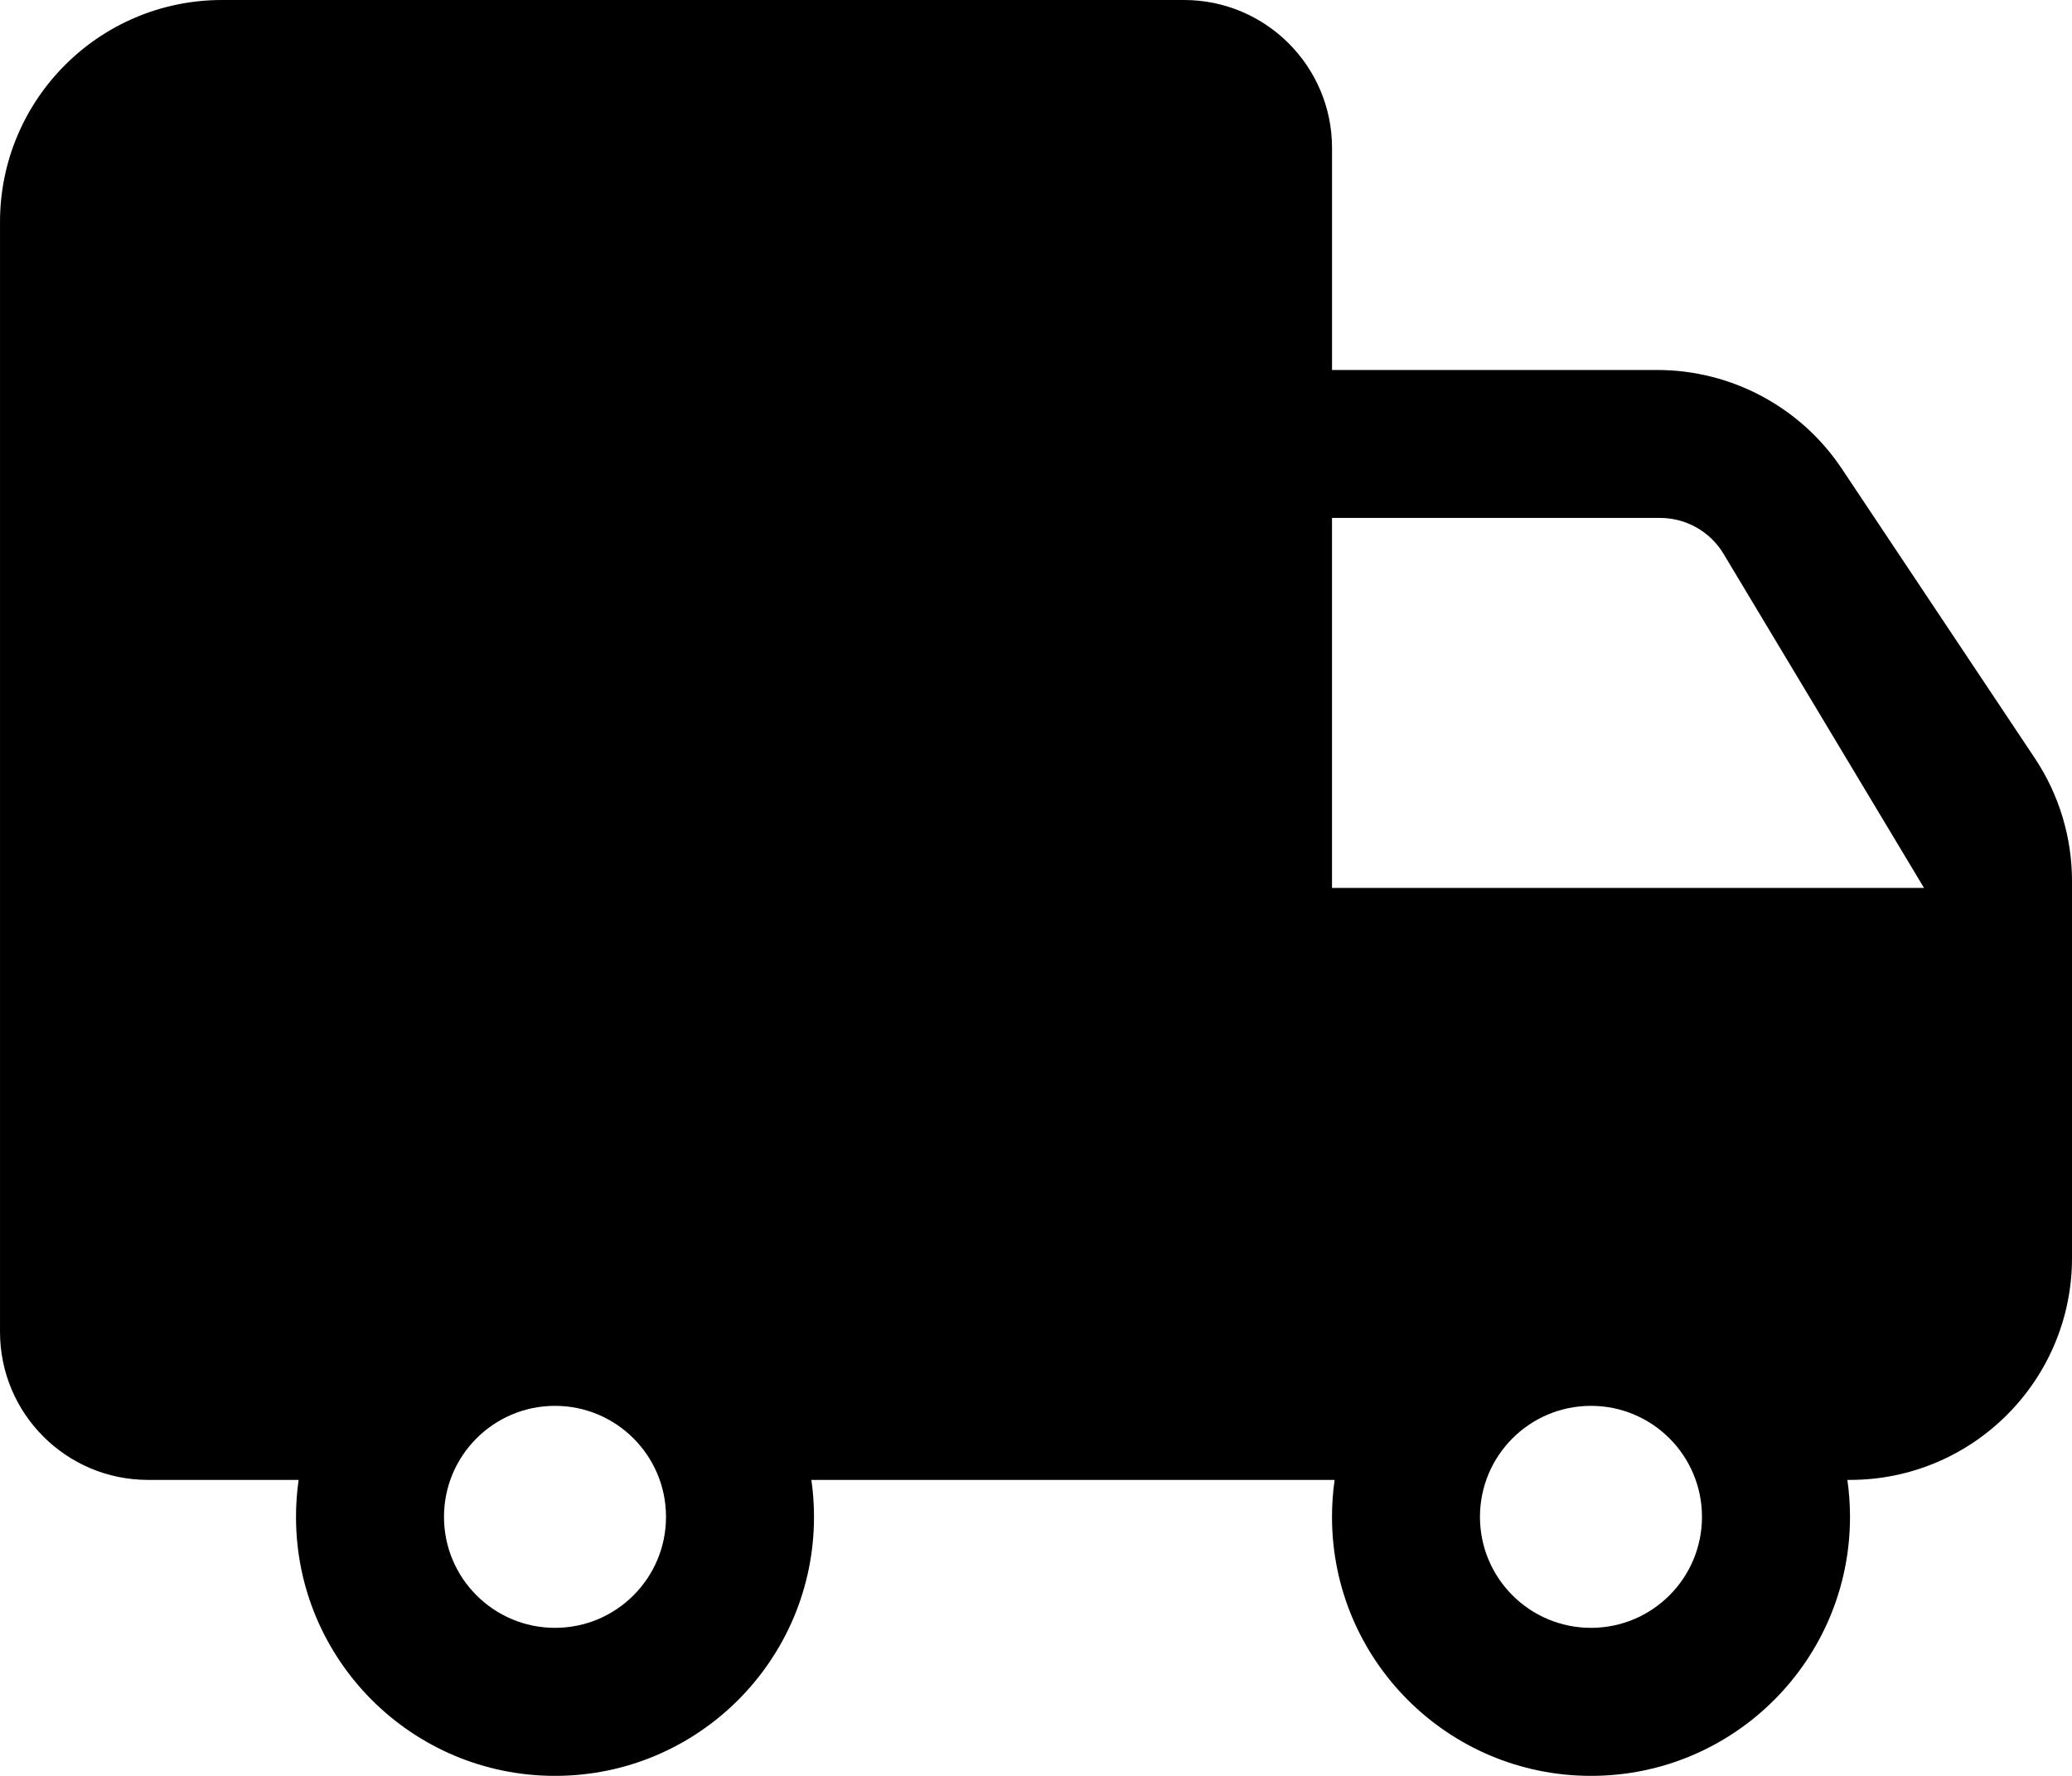 <?xml version="1.0" encoding="UTF-8"?> <svg xmlns="http://www.w3.org/2000/svg" xmlns:xlink="http://www.w3.org/1999/xlink" xmlns:xodm="http://www.corel.com/coreldraw/odm/2003" xml:space="preserve" width="33.818mm" height="28.986mm" version="1.1" style="shape-rendering:geometricPrecision; text-rendering:geometricPrecision; image-rendering:optimizeQuality; fill-rule:evenodd; clip-rule:evenodd" viewBox="0 0 576.39 494.04"> <defs> <style type="text/css"> .fil0 {fill:black;fill-rule:nonzero} </style> </defs> <g id="圖層_x0020_1">  <path class="fil0" d="M61.76 0c-34.11,0 -61.76,27.65 -61.76,61.76l0 308.78c0,22.74 18.43,41.17 41.17,41.17l41.9 0c-0.49,3.41 -0.73,6.85 -0.73,10.29 0,39.79 32.26,72.05 72.05,72.05 39.79,0 72.05,-32.26 72.05,-72.05 0,-3.5 -0.25,-6.93 -0.73,-10.29l145.56 0c-0.49,3.41 -0.73,6.85 -0.73,10.29 0,39.79 32.25,72.05 72.05,72.05 39.79,0 72.05,-32.26 72.05,-72.05 0,-3.5 -0.25,-6.93 -0.73,-10.29l0.73 0c34.11,0 61.76,-27.65 61.76,-61.76l0 -104.81c0,-12.19 -3.61,-24.11 -10.37,-34.25l-53.64 -80.46c-11.45,-17.18 -30.74,-27.5 -51.38,-27.5l-90.46 0 0 -61.76c0,-22.74 -18.43,-41.17 -41.17,-41.17l-267.61 0zm473.46 247.02l-164.68 0 0 -102.93 91.27 0c7.23,0 13.93,3.79 17.65,9.99l55.76 92.93zm-380.83 205.85c-17.05,0 -30.88,-13.82 -30.88,-30.88 0,-17.05 13.82,-30.88 30.88,-30.88 17.05,0 30.88,13.83 30.88,30.88 0,17.05 -13.82,30.88 -30.88,30.88zm288.19 0c-17.05,0 -30.88,-13.82 -30.88,-30.88 0,-17.05 13.82,-30.88 30.88,-30.88 17.06,0 30.88,13.83 30.88,30.88 0,17.05 -13.82,30.88 -30.88,30.88z"></path> </g> </svg> 